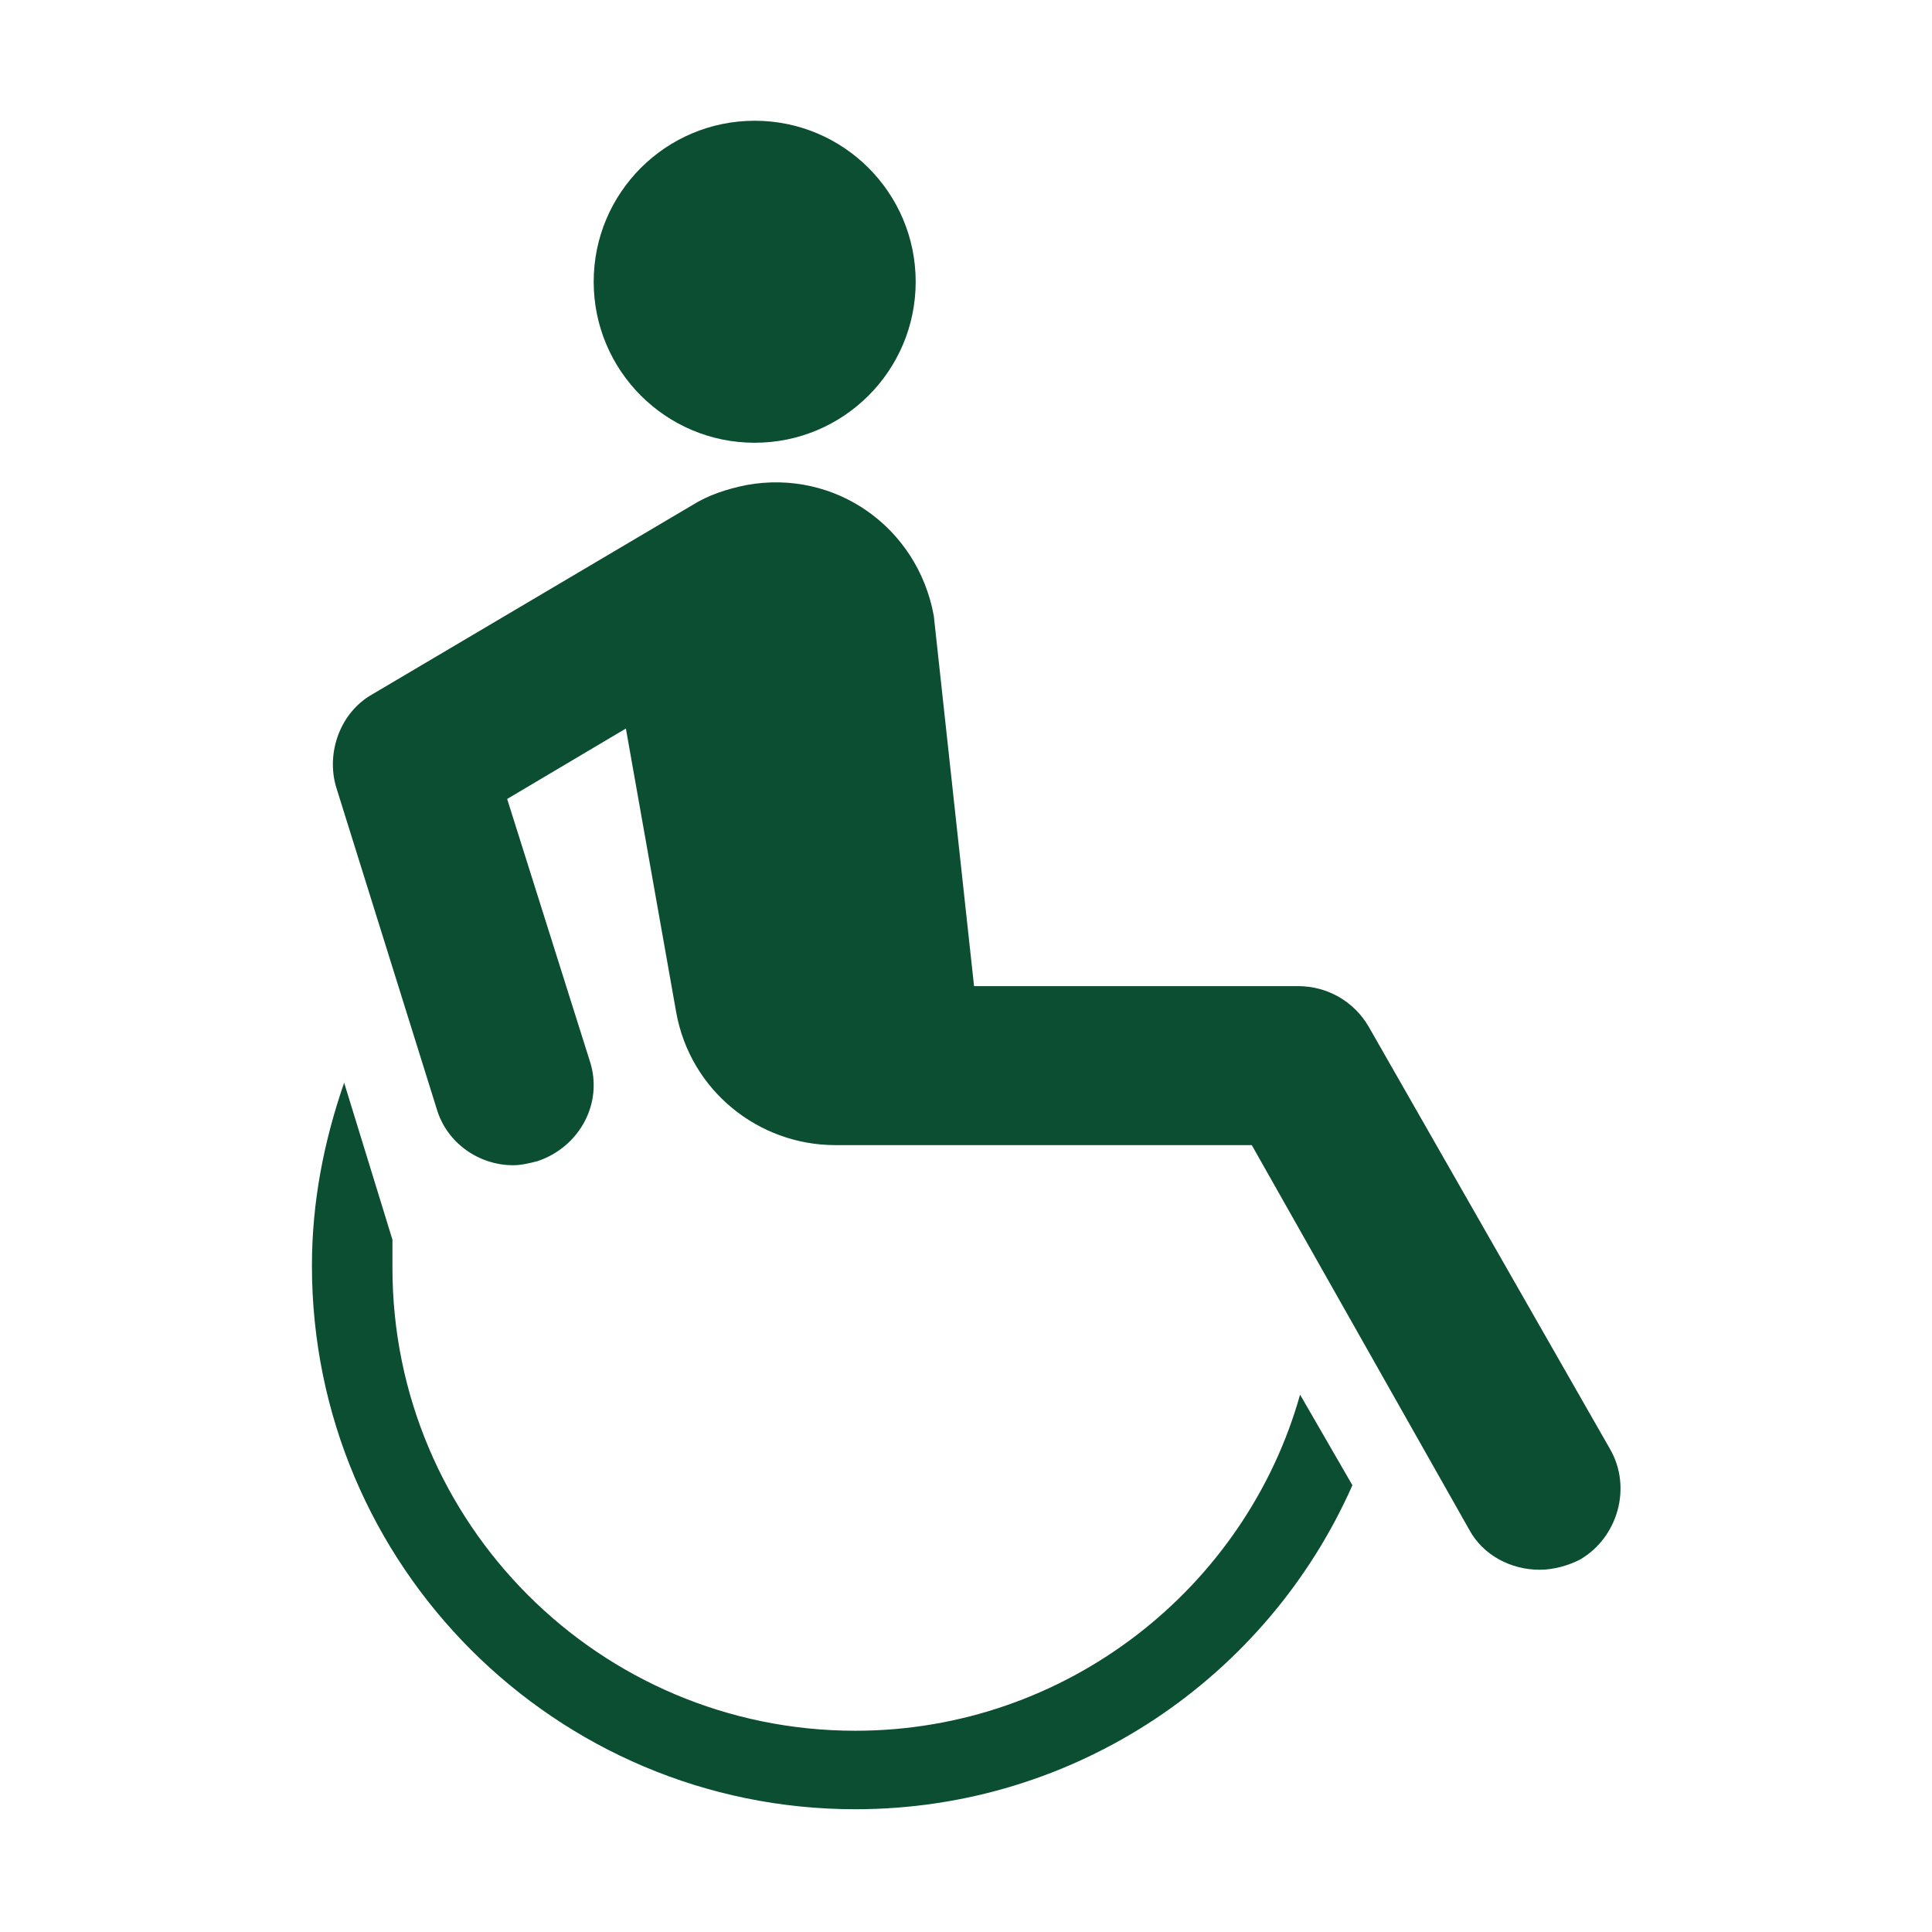 <svg width="96" height="96" xmlns="http://www.w3.org/2000/svg" xmlns:xlink="http://www.w3.org/1999/xlink" xml:space="preserve" overflow="hidden"><g transform="translate(-886 -219)"><path d="M931.5 233C931.5 237.418 927.918 241 923.5 241 919.082 241 915.5 237.418 915.5 233 915.5 228.582 919.082 225 923.5 225 927.918 225 931.5 228.582 931.5 233Z" fill="#0B4E31"/><path d="M950.6 288.3C947.9 297.9 939 305 928.5 305 915.8 305 905.5 294.7 905.5 282 905.5 281.5 905.5 281.1 905.5 280.6L903.1 272.8C902.1 275.7 901.5 278.7 901.5 281.9 901.5 296.8 913.6 308.9 928.5 308.9 939.5 308.9 949 302.3 953.2 292.8L950.6 288.3Z" fill="#0B4E31"/><path d="M966 291 954 270C953.3 268.8 952 268 950.5 268L934.4 268 932.4 249.6C931.6 245.2 927.5 242.3 923.1 243.1 922.1 243.3 921.2 243.6 920.4 244.1L904.5 253.5C902.9 254.4 902.2 256.4 902.7 258.1L907.7 274.1C908.2 275.8 909.8 276.9 911.5 276.9 911.9 276.9 912.3 276.8 912.7 276.7 914.8 276 916 273.8 915.3 271.7L911.2 258.7 917.1 255.2 919.6 269.3C920.3 273.2 923.7 275.9 927.5 275.9L927.5 275.9 948.2 275.9 959 295C959.7 296.3 961.1 297 962.5 297 963.2 297 963.9 296.8 964.5 296.5 966.4 295.4 967.1 292.9 966 291Z" fill="#0B4E31"/></g></svg>